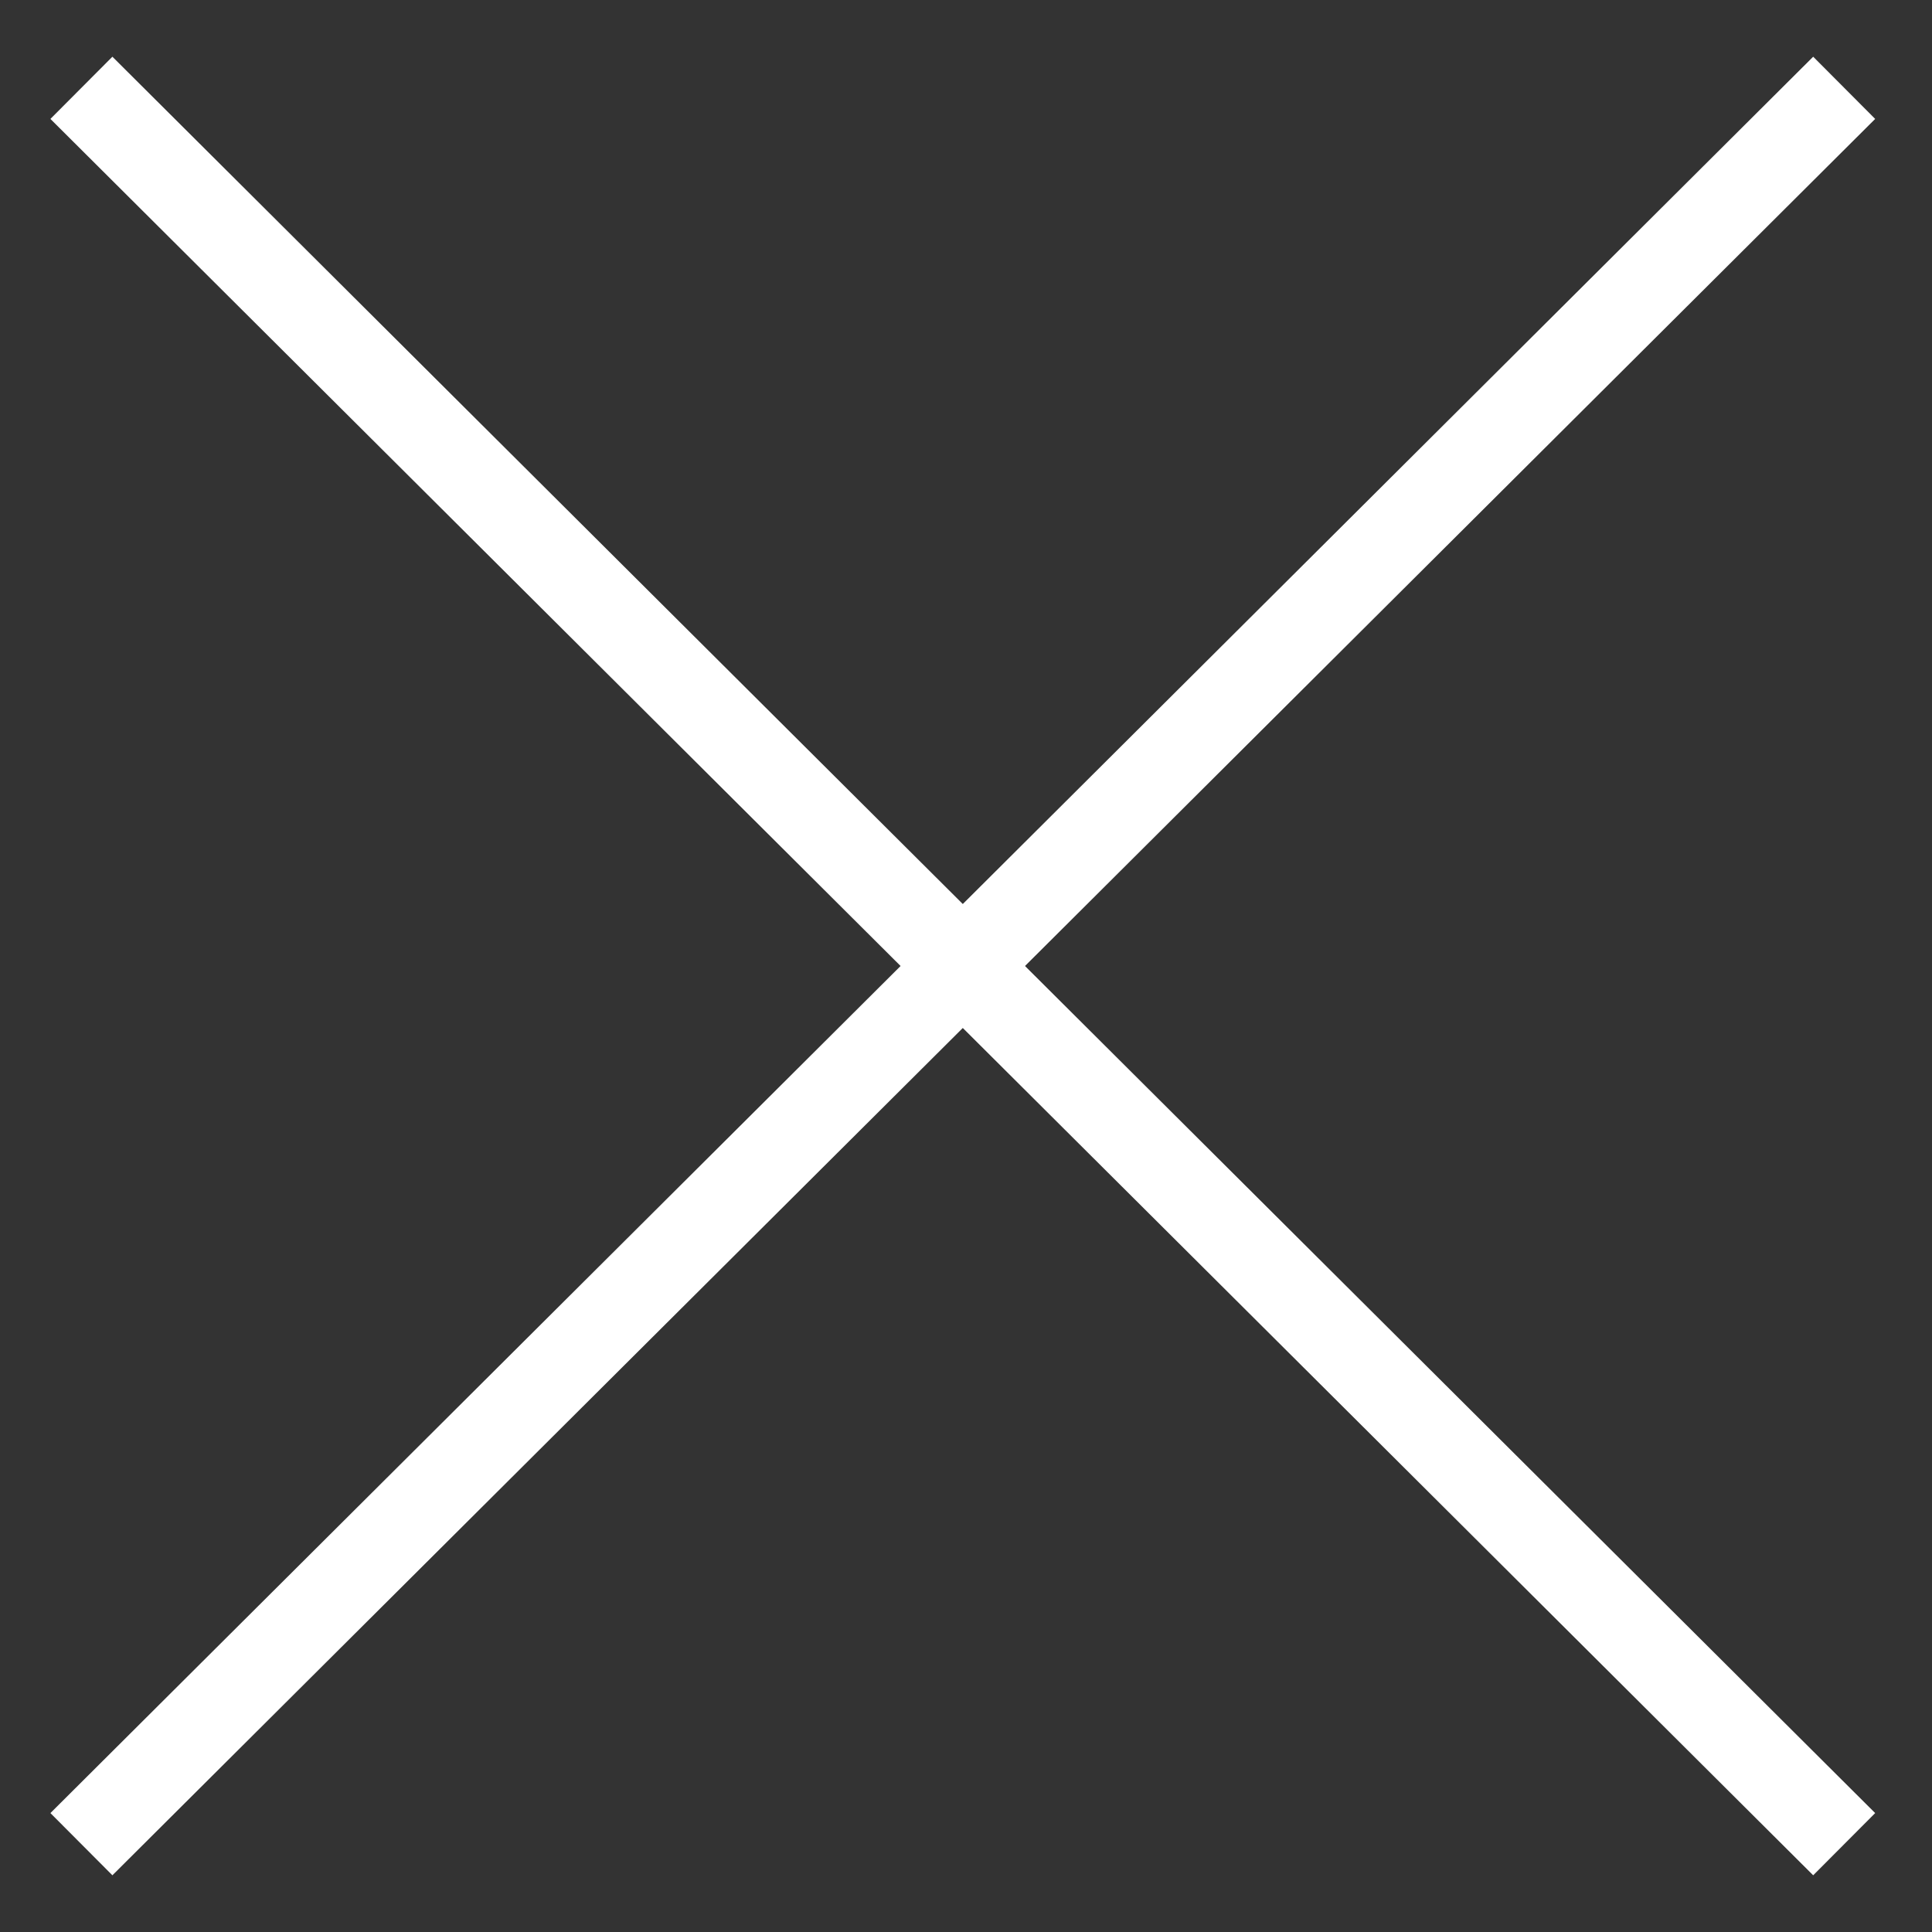<svg width="22" height="22" viewBox="0 0 22 22" fill="none" xmlns="http://www.w3.org/2000/svg">
  <rect x="0" y="0" width="22" height="22" fill="#333333" stroke="none"/>
  <path d="M21 1L0.927 21" stroke="white"/>
  <path d="M21 21L0.927 1" stroke="white"/>
</svg>
